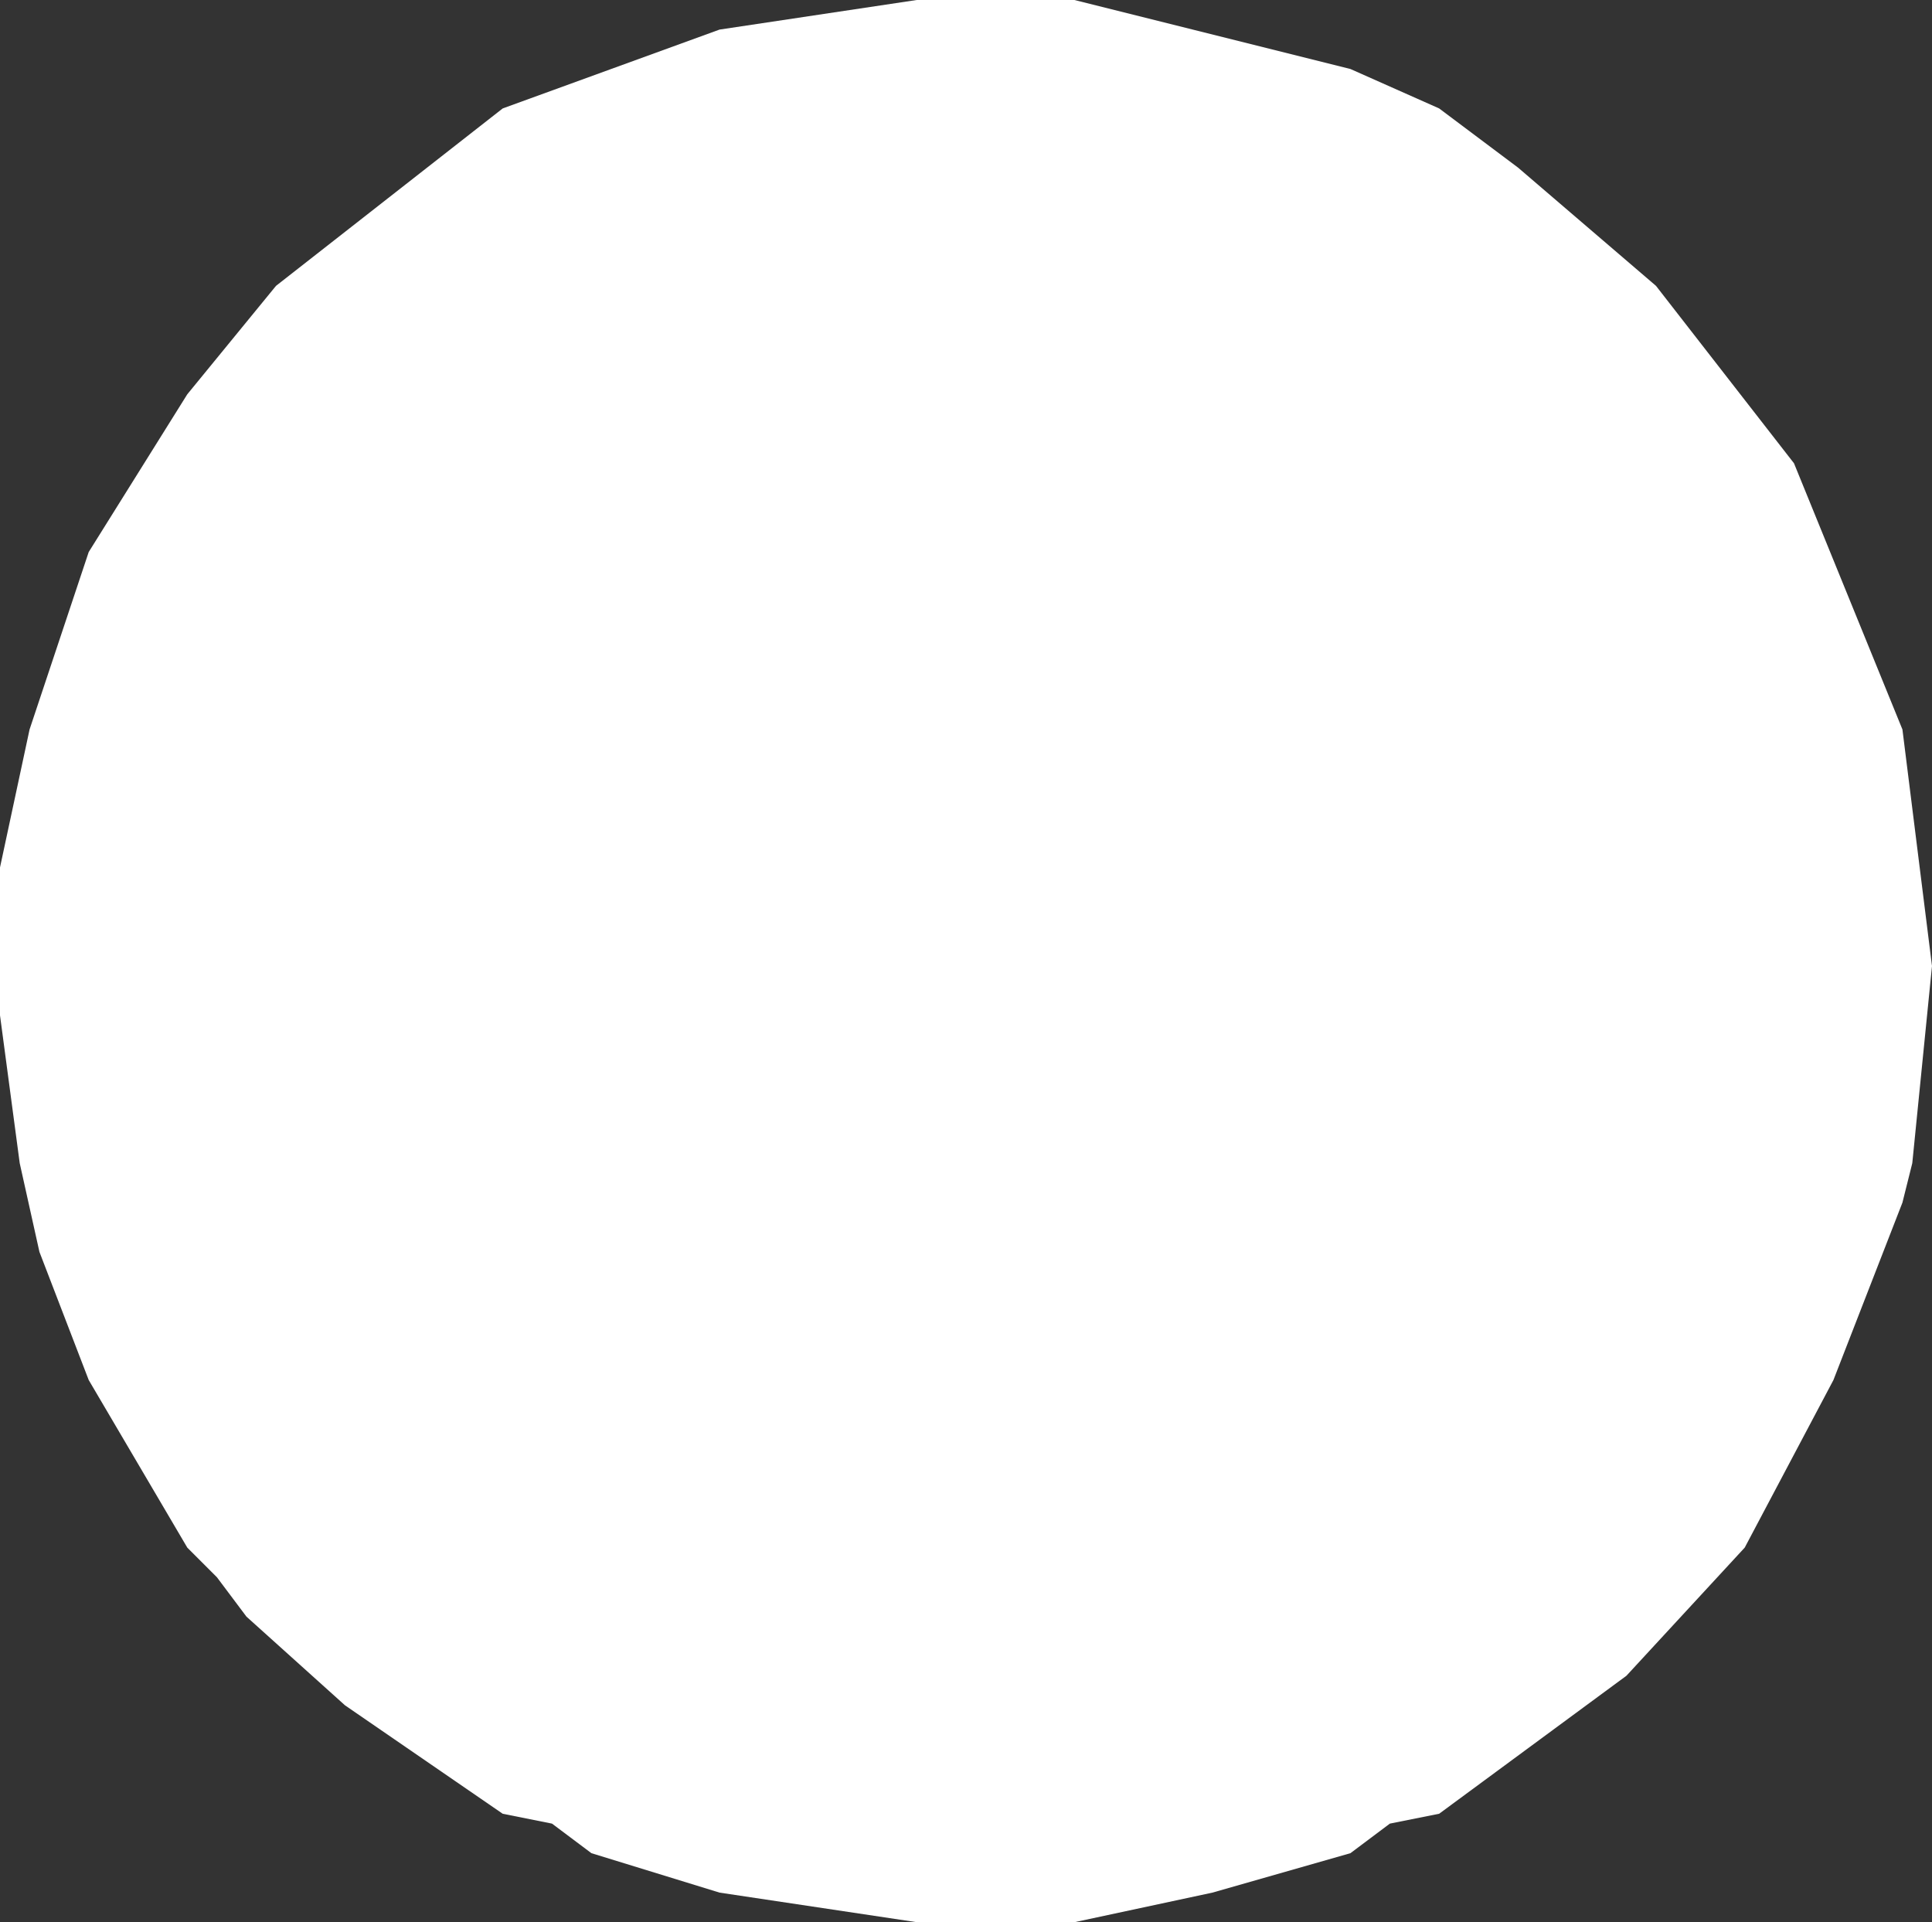 <?xml version="1.0" encoding="UTF-8" standalone="no"?>
<svg xmlns:xlink="http://www.w3.org/1999/xlink" height="9.75px" width="9.8px" xmlns="http://www.w3.org/2000/svg">
  <rect width="100%" height="100%" fill="#333333" stroke="none"/>
  <g transform="matrix(1.0, 0.0, 0.0, 1.0, 4.9, 4.85)">
    <path d="M-2.35 -4.3 L-1.25 -4.7 -0.25 -4.85 0.55 -4.85 1.95 -4.5 2.4 -4.3 2.8 -4.0 3.5 -3.4 4.2 -2.5 4.75 -1.15 4.9 0.05 4.8 1.05 4.75 1.25 4.4 2.15 3.95 3.0 3.35 3.65 2.4 4.35 2.15 4.4 1.95 4.55 1.25 4.75 0.55 4.9 -0.25 4.9 -1.25 4.75 -1.9 4.55 -2.1 4.4 -2.35 4.35 -3.15 3.8 -3.65 3.35 -3.8 3.15 -3.95 3.0 -4.45 2.15 -4.7 1.5 -4.8 1.05 -4.9 0.3 -4.9 -0.45 -4.75 -1.15 -4.45 -2.05 -3.95 -2.85 -3.5 -3.4 -2.35 -4.3" fill="#ffffff" fill-rule="evenodd" stroke="none"/>
  </g>
</svg>
